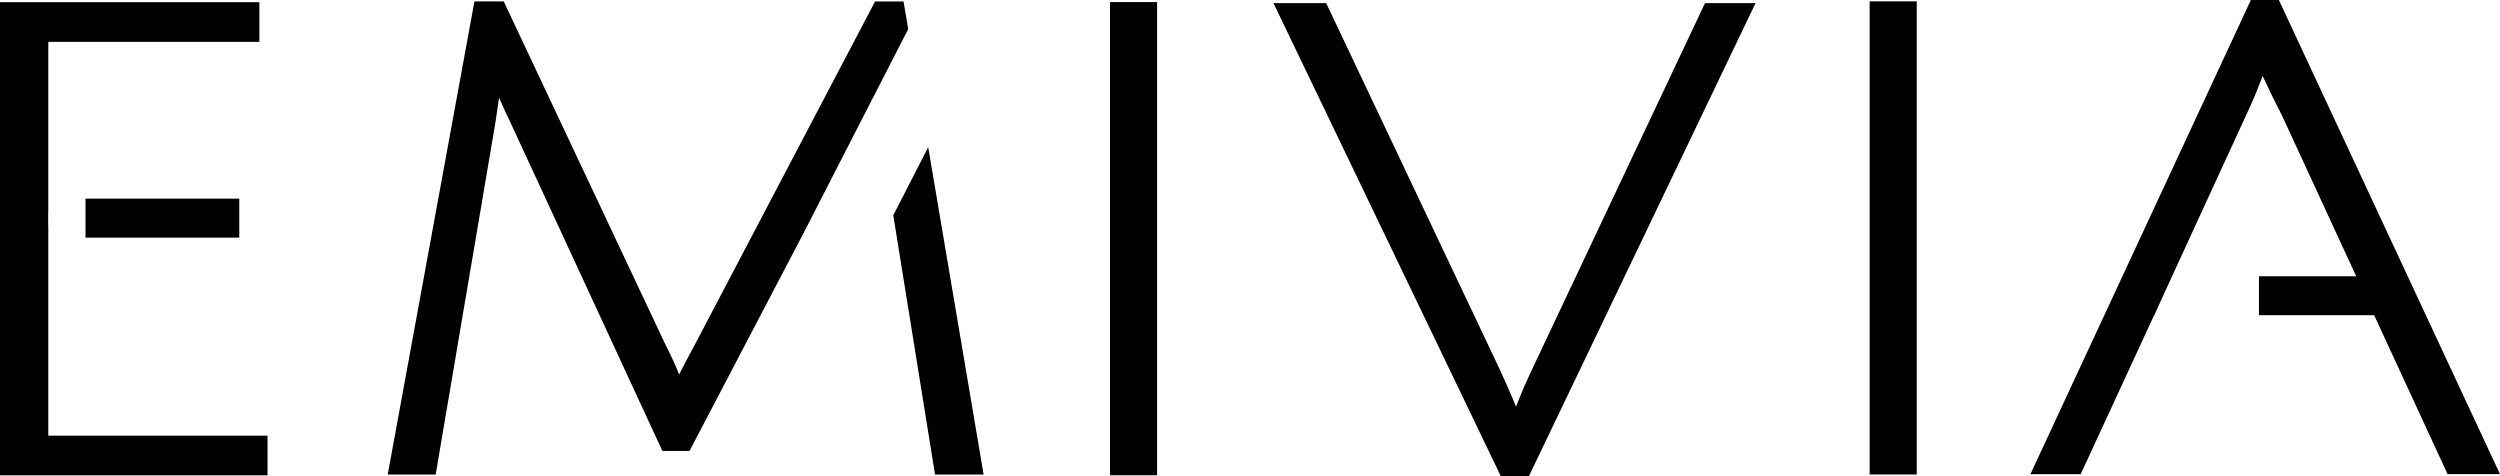 <?xml version="1.0" encoding="UTF-8"?>
<svg id="Layer_1" data-name="Layer 1" xmlns="http://www.w3.org/2000/svg" viewBox="0 0 1189.46 226.6">
  <defs>
    <style>
      .cls-1 {
        stroke: #000;
        stroke-miterlimit: 10;
        stroke-width: 6px;
      }
    </style>
  </defs>
  <path class="cls-1" d="m1082.34,3h-9.5l-102.1,219.61h17.3l34.94-75.64h.08l5.7-12.6h.03l37.26-81.04c2.94-6.1,5.99-13.52,9.16-22.27.68-2.23,1.13-3.45,1.35-3.66,0,2.03,3.96,10.78,11.87,26.23l37.31,80.83h-47.96v12.5h53.72l34.94,75.64h18.31L1082.34,3Z"/>
  <path class="cls-1" d="m531.12,223.11V4h16.41v219.11h-16.41Z"/>
  <path class="cls-1" d="m731.32,177.7L813.11,4.49h17.38l-104.97,219.11h-9.55L610.67,4.49h18.41l81.79,172.61c5.67,12.36,9.2,20.87,10.57,25.52,1.81-6.49,5.11-14.78,9.88-24.92h0Z"/>
  <g>
    <polygon class="cls-1" points="19.98 210.28 19.98 110.67 19.92 110.67 19.92 97.41 19.98 97.41 19.98 16.92 120.4 16.92 120.4 4.04 3 4.04 3 223.15 124.28 223.15 124.28 210.28 19.98 210.28"/>
    <rect class="cls-1" x="43.68" y="97.51" width="67.17" height="12.56"/>
  </g>
  <g>
    <path class="cls-1" d="m415.58,39.48c.42-.88.76-1.61,1.04-2.21.79-1.72,1.31-2.68,1.54-2.89v.08l10.83-21.11-1.64-9.66h-9.19l-84.75,161.37c-6.35,11.75-9.87,18.74-10.55,20.97-2.27-6.69-5.33-13.77-9.19-21.27L237.76,3.68h-9.53l-40.16,219.11h16.68l27.91-164.41,3.4-23.1c2.5,6.49,5.79,13.98,9.87,22.49l71.13,153.77h9.19l53.7-102.59,35.62-69.48v.02Z"/>
    <polygon class="cls-1" points="428.13 102.91 447.43 222.79 464.44 222.79 440.17 79.43 428.13 102.91"/>
  </g>
  <path class="cls-1" d="m892.55,222.74V3.64h16.41v219.11h-16.41Z"/>
</svg>